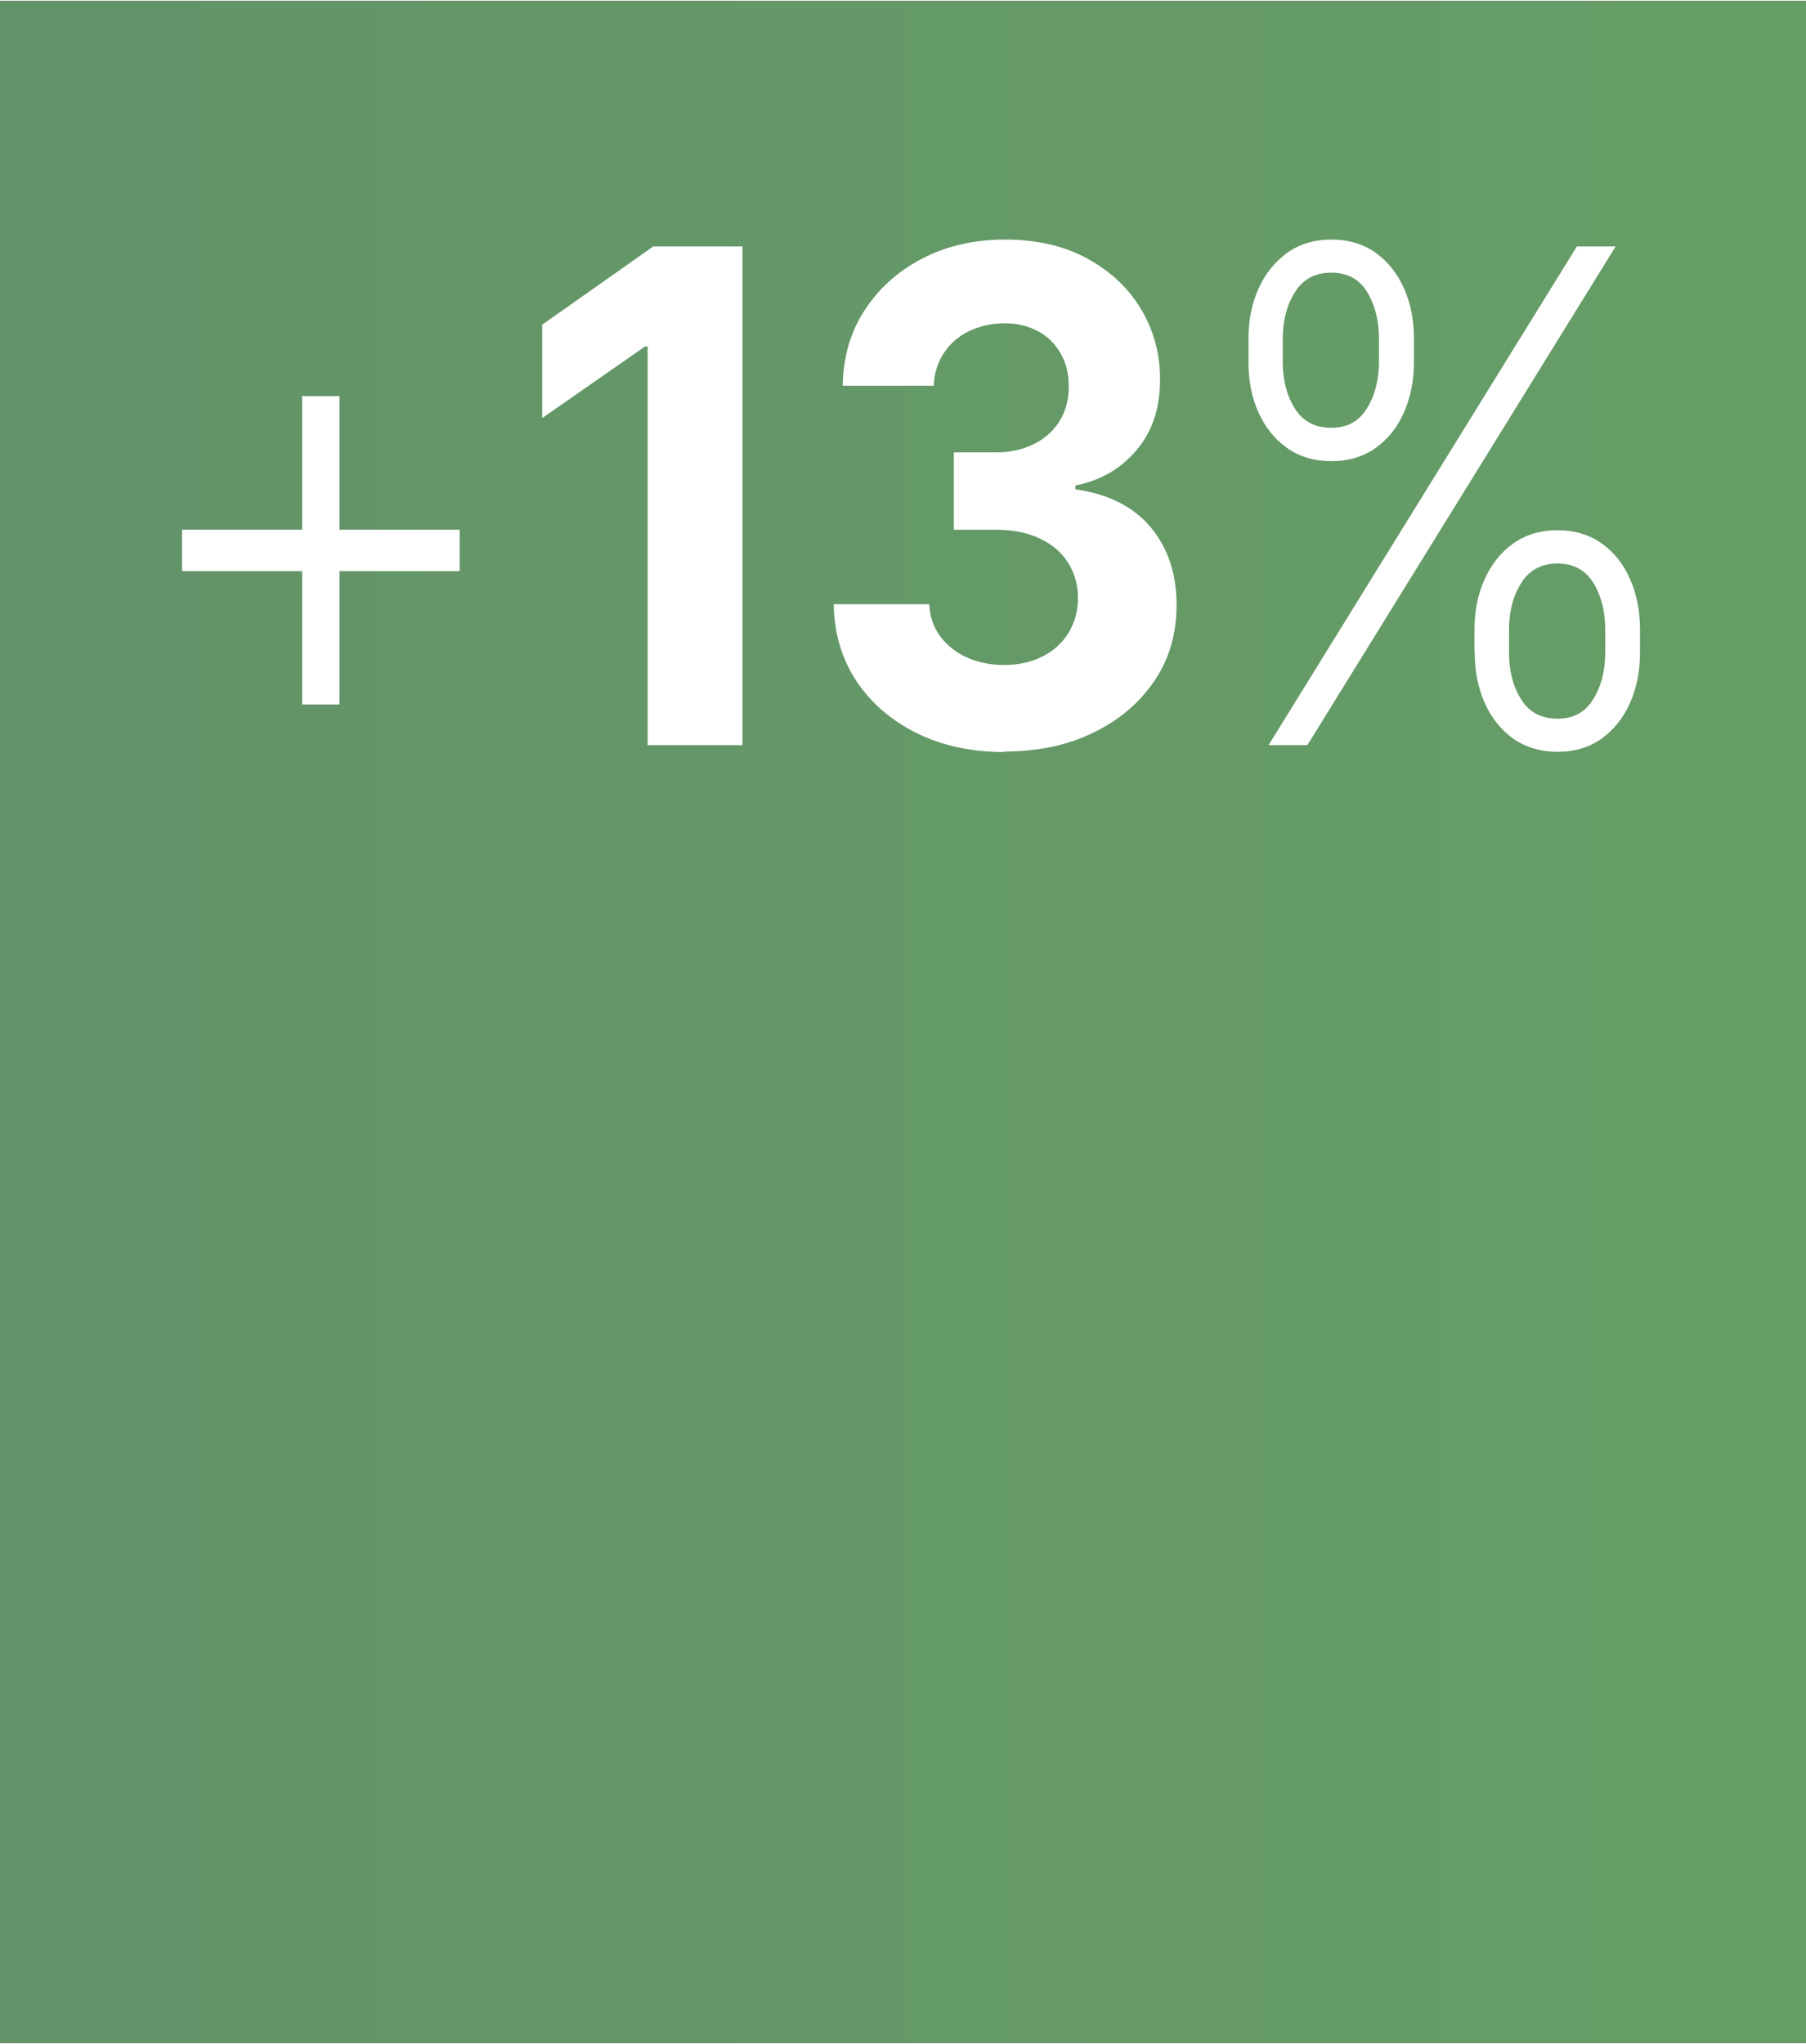 <?xml version="1.0" encoding="UTF-8"?><svg xmlns="http://www.w3.org/2000/svg" xmlns:xlink="http://www.w3.org/1999/xlink" id="aw68b9b02af2b2d" viewBox="0 0 76.38 86.35" aria-hidden="true" width="76px" height="86px"><rect x="0" y="0" width="76.38" height="86.35" fill="#333333" stroke="none"/><defs><linearGradient class="cerosgradient" data-cerosgradient="true" id="CerosGradient_id7cbeb1134" gradientUnits="userSpaceOnUse" x1="50%" y1="100%" x2="50%" y2="0%"><stop offset="0%" stop-color="#d1d1d1"/><stop offset="100%" stop-color="#d1d1d1"/></linearGradient><style>.cls-1-68b9b02af2b2d{fill:url(#linear-gradient68b9b02af2b2d);}.cls-1-68b9b02af2b2d,.cls-2-68b9b02af2b2d{stroke-width:0px;}.cls-2-68b9b02af2b2d{fill:#fff;}</style><linearGradient id="linear-gradient68b9b02af2b2d" x1="714.64" y1="43.17" x2="-167.41" y2="43.17" gradientUnits="userSpaceOnUse"><stop offset="0" stop-color="#56bded"/><stop offset=".45" stop-color="#70bf5c"/><stop offset=".72" stop-color="#669e66"/><stop offset="1" stop-color="#5c7d70"/></linearGradient></defs><rect class="cls-1-68b9b02af2b2d" width="76.38" height="86.35"/><path class="cls-2-68b9b02af2b2d" d="m7.7,24.11v-1.75h11.74v1.75H7.7Zm5.08,5.64v-13.04h1.58v13.04h-1.58Z"/><path class="cls-2-68b9b02af2b2d" d="m31.4,10.38v21.09h-4.01V14.61h-.11l-4.35,3.03v-3.95l4.7-3.31h3.77Z"/><path class="cls-2-68b9b02af2b2d" d="m42.46,31.76c-1.38,0-2.62-.27-3.69-.8s-1.93-1.27-2.55-2.2c-.62-.94-.94-2.02-.96-3.25h4.04c.02.51.18.97.46,1.35s.66.69,1.13.9,1,.32,1.58.32,1.15-.12,1.62-.36c.47-.24.84-.57,1.1-1s.4-.92.4-1.47-.14-1.06-.42-1.5c-.28-.44-.68-.78-1.2-1.02-.52-.25-1.14-.37-1.86-.37h-1.77v-3.27h1.77c.61,0,1.14-.12,1.61-.35.47-.23.83-.56,1.09-.97.26-.42.39-.9.39-1.46s-.11-.99-.34-1.4c-.23-.4-.54-.72-.95-.94s-.88-.34-1.41-.34-1.04.11-1.49.32-.81.52-1.08.92c-.27.4-.42.87-.44,1.4h-3.85c.02-1.22.33-2.29.94-3.21.61-.93,1.42-1.65,2.45-2.18,1.03-.53,2.19-.79,3.49-.79s2.46.26,3.44.79c.98.53,1.75,1.24,2.29,2.14s.82,1.9.81,3.01c0,1.18-.32,2.17-.99,2.96-.66.79-1.53,1.29-2.59,1.5v.16c1.4.2,2.46.74,3.19,1.61.73.88,1.09,1.97,1.09,3.28,0,1.2-.3,2.27-.93,3.2s-1.49,1.67-2.59,2.2c-1.1.54-2.36.8-3.78.8Z"/><path class="cls-2-68b9b02af2b2d" d="m52.8,15.25v-.96c0-.79.14-1.5.43-2.13.28-.63.69-1.13,1.21-1.51.52-.37,1.15-.56,1.87-.56s1.35.19,1.87.56.92.88,1.2,1.51c.28.63.42,1.34.42,2.13v.96c0,.79-.14,1.5-.42,2.14s-.68,1.14-1.2,1.51-1.14.56-1.86.56-1.36-.18-1.89-.56-.92-.87-1.21-1.51-.42-1.35-.42-2.14Zm.85,16.22l13.04-21.09h1.64l-13.04,21.09h-1.64Zm.6-17.18v.96c0,.78.17,1.44.51,1.98.34.55.86.82,1.54.82s1.17-.27,1.51-.82.51-1.21.51-1.98v-.96c0-.78-.17-1.44-.5-1.98-.33-.55-.84-.82-1.52-.82s-1.19.27-1.53.82c-.35.55-.52,1.21-.52,1.98Zm8.11,13.26v-.96c0-.79.14-1.5.43-2.14s.69-1.14,1.21-1.51c.52-.37,1.15-.56,1.87-.56s1.35.19,1.87.56.92.87,1.2,1.51c.28.63.42,1.35.42,2.14v.96c0,.79-.14,1.5-.42,2.13-.28.63-.68,1.13-1.2,1.51-.52.37-1.14.56-1.86.56s-1.36-.19-1.89-.56c-.52-.38-.92-.88-1.2-1.51-.28-.63-.42-1.34-.42-2.13Zm1.46-.96v.96c0,.78.17,1.44.51,1.98.34.55.86.82,1.54.82s1.17-.27,1.51-.82.51-1.21.51-1.98v-.96c0-.78-.17-1.44-.5-1.98s-.84-.82-1.52-.82-1.19.27-1.53.82c-.35.55-.52,1.21-.52,1.98Z"/></svg>